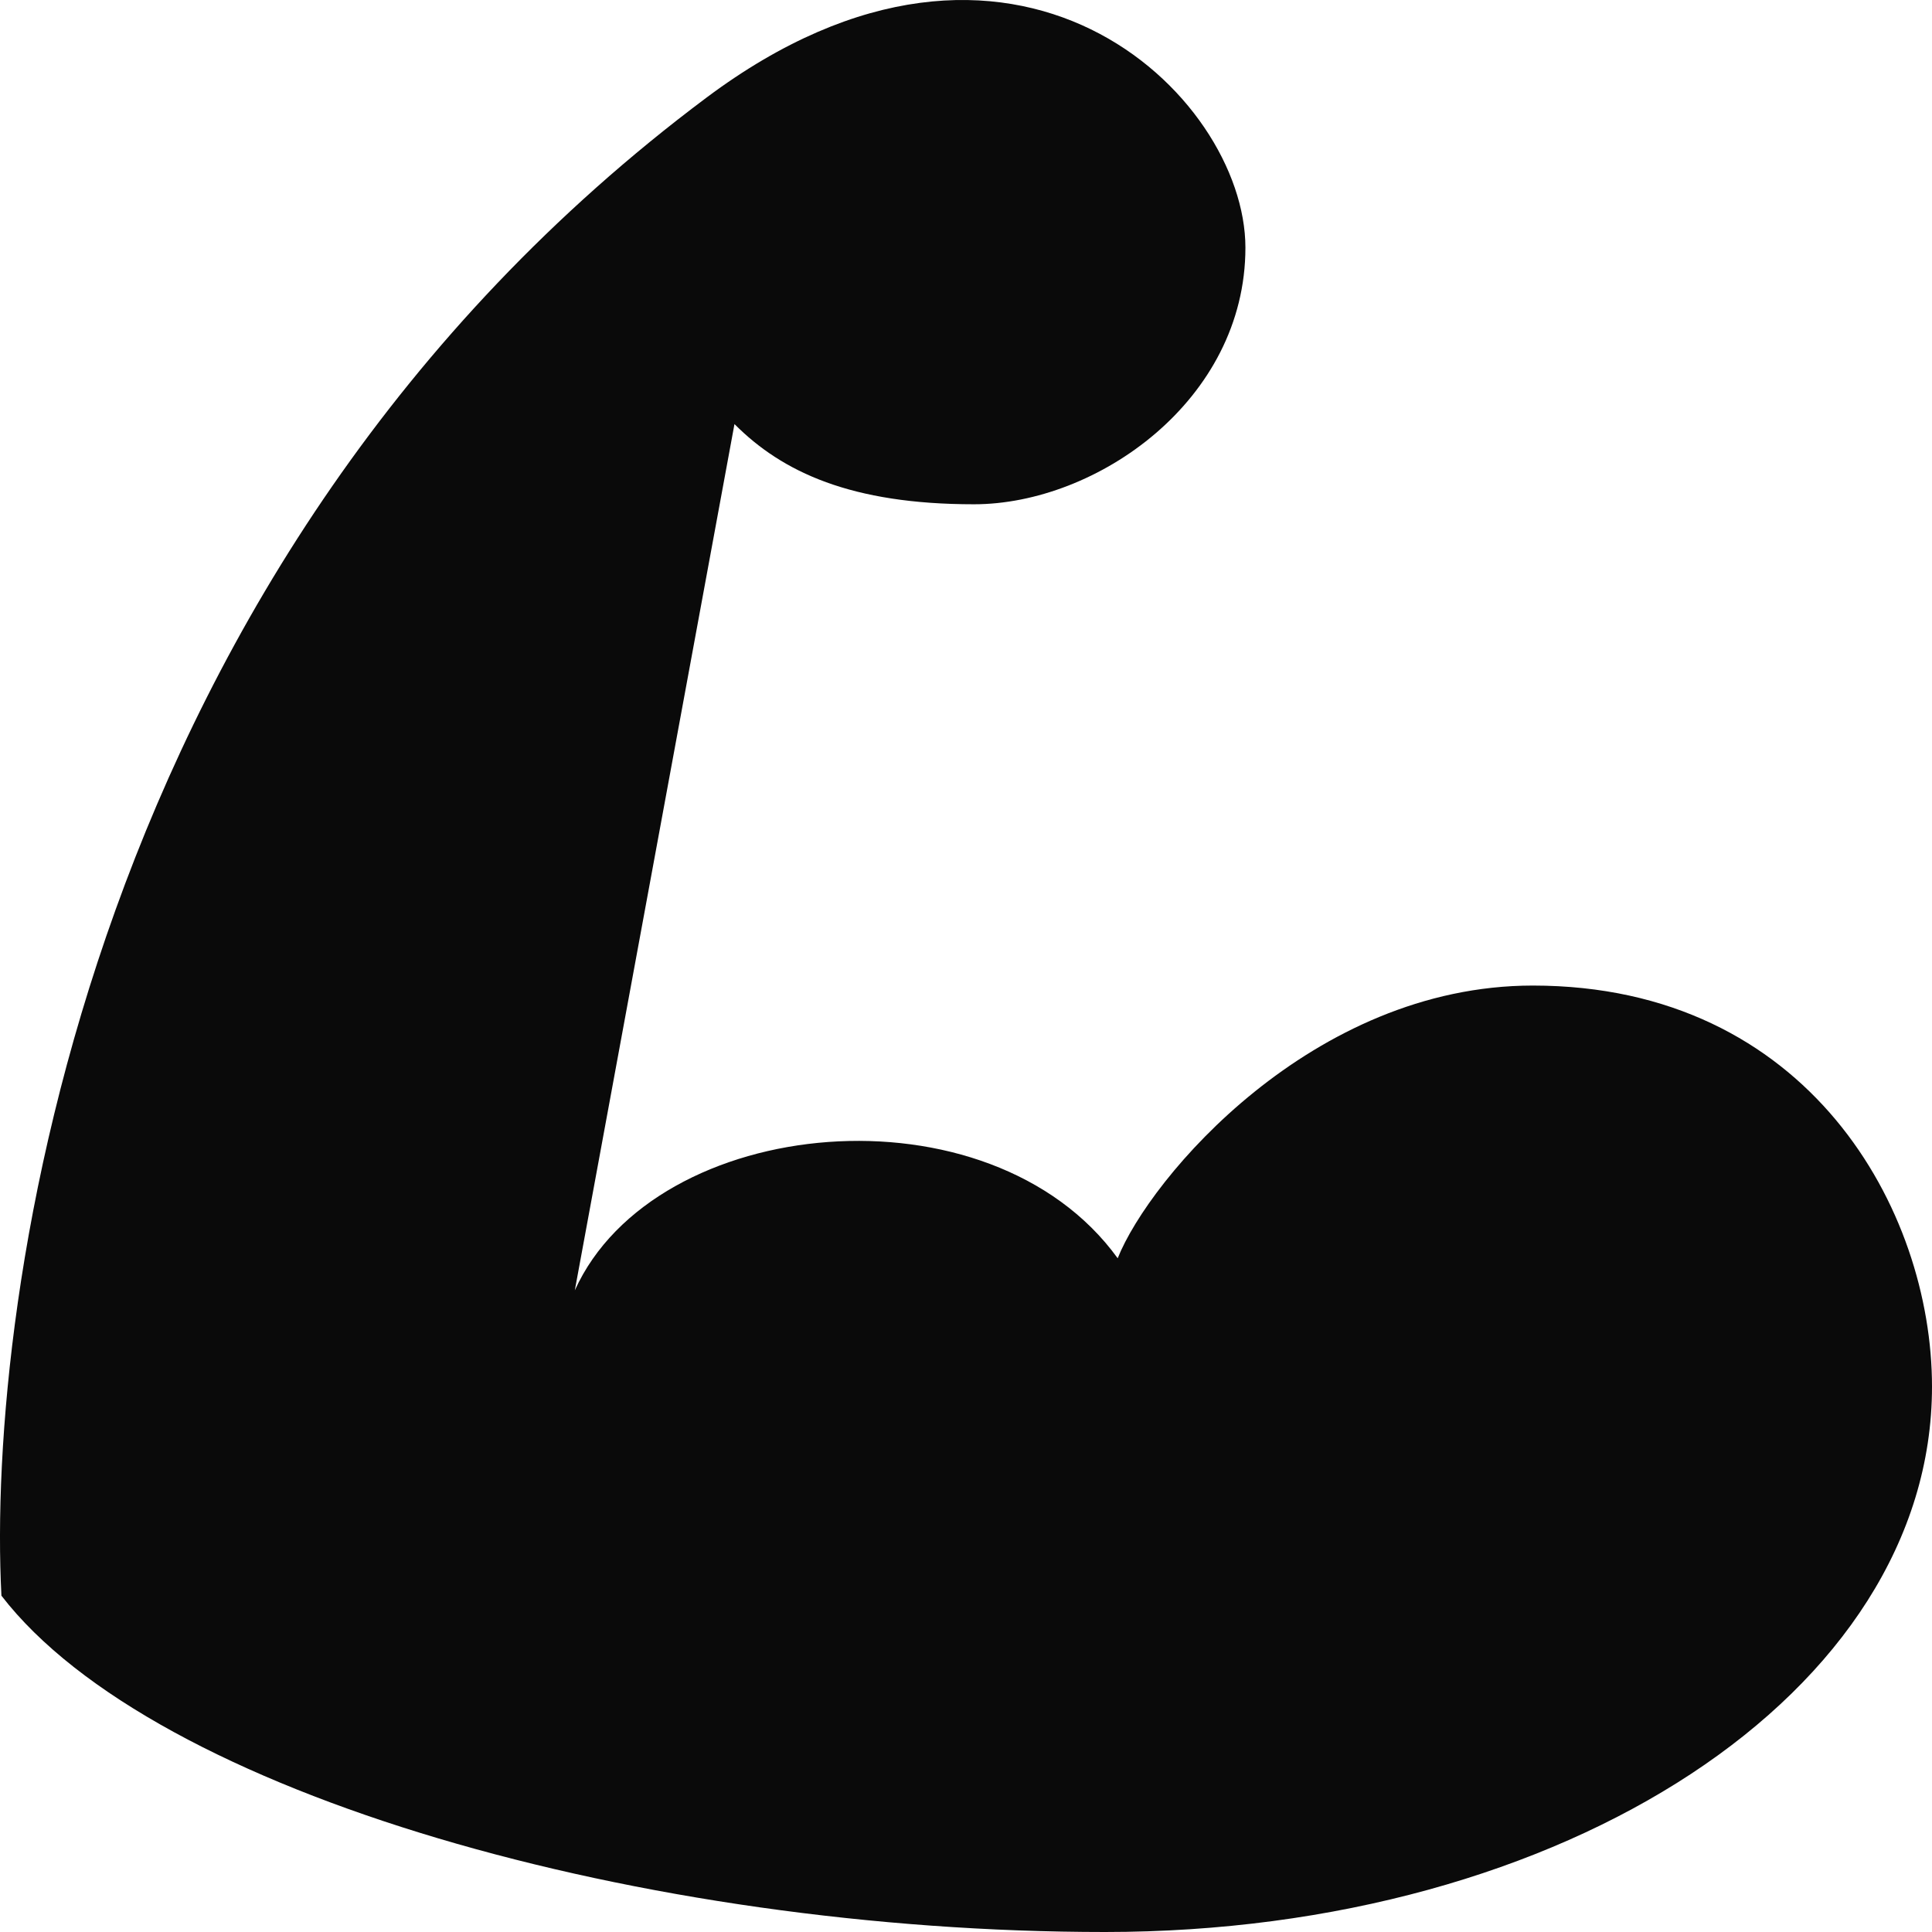 <svg xmlns="http://www.w3.org/2000/svg" fill="none" viewBox="0 0 80 80" height="80" width="80">
<g clip-path="url(#clip0_5719_1440)">
<path fill="#0A0A0A" d="M29.253 4.043C3.561 23.262 -0.576 53.837 0.059 66.074C6.405 74.302 26.715 80 45.755 80C64.795 80 80 70.076 80 57.417C80 50.11 74.895 40.81 63.471 40.81C54.332 40.81 47.603 48.781 46.281 52.102C40.992 44.796 27.107 46.124 23.802 53.431L30.413 17.56C32.397 19.554 35.253 20.881 40.331 20.881C45.408 20.881 51.57 16.584 51.57 10.254C51.57 3.925 41.947 -5.452 29.253 4.043Z"></path>
</g>
<defs>
<clipPath id="clip0_5719_1440">
<rect fill="white" height="80" width="80"></rect>
</clipPath>
</defs>
</svg>
